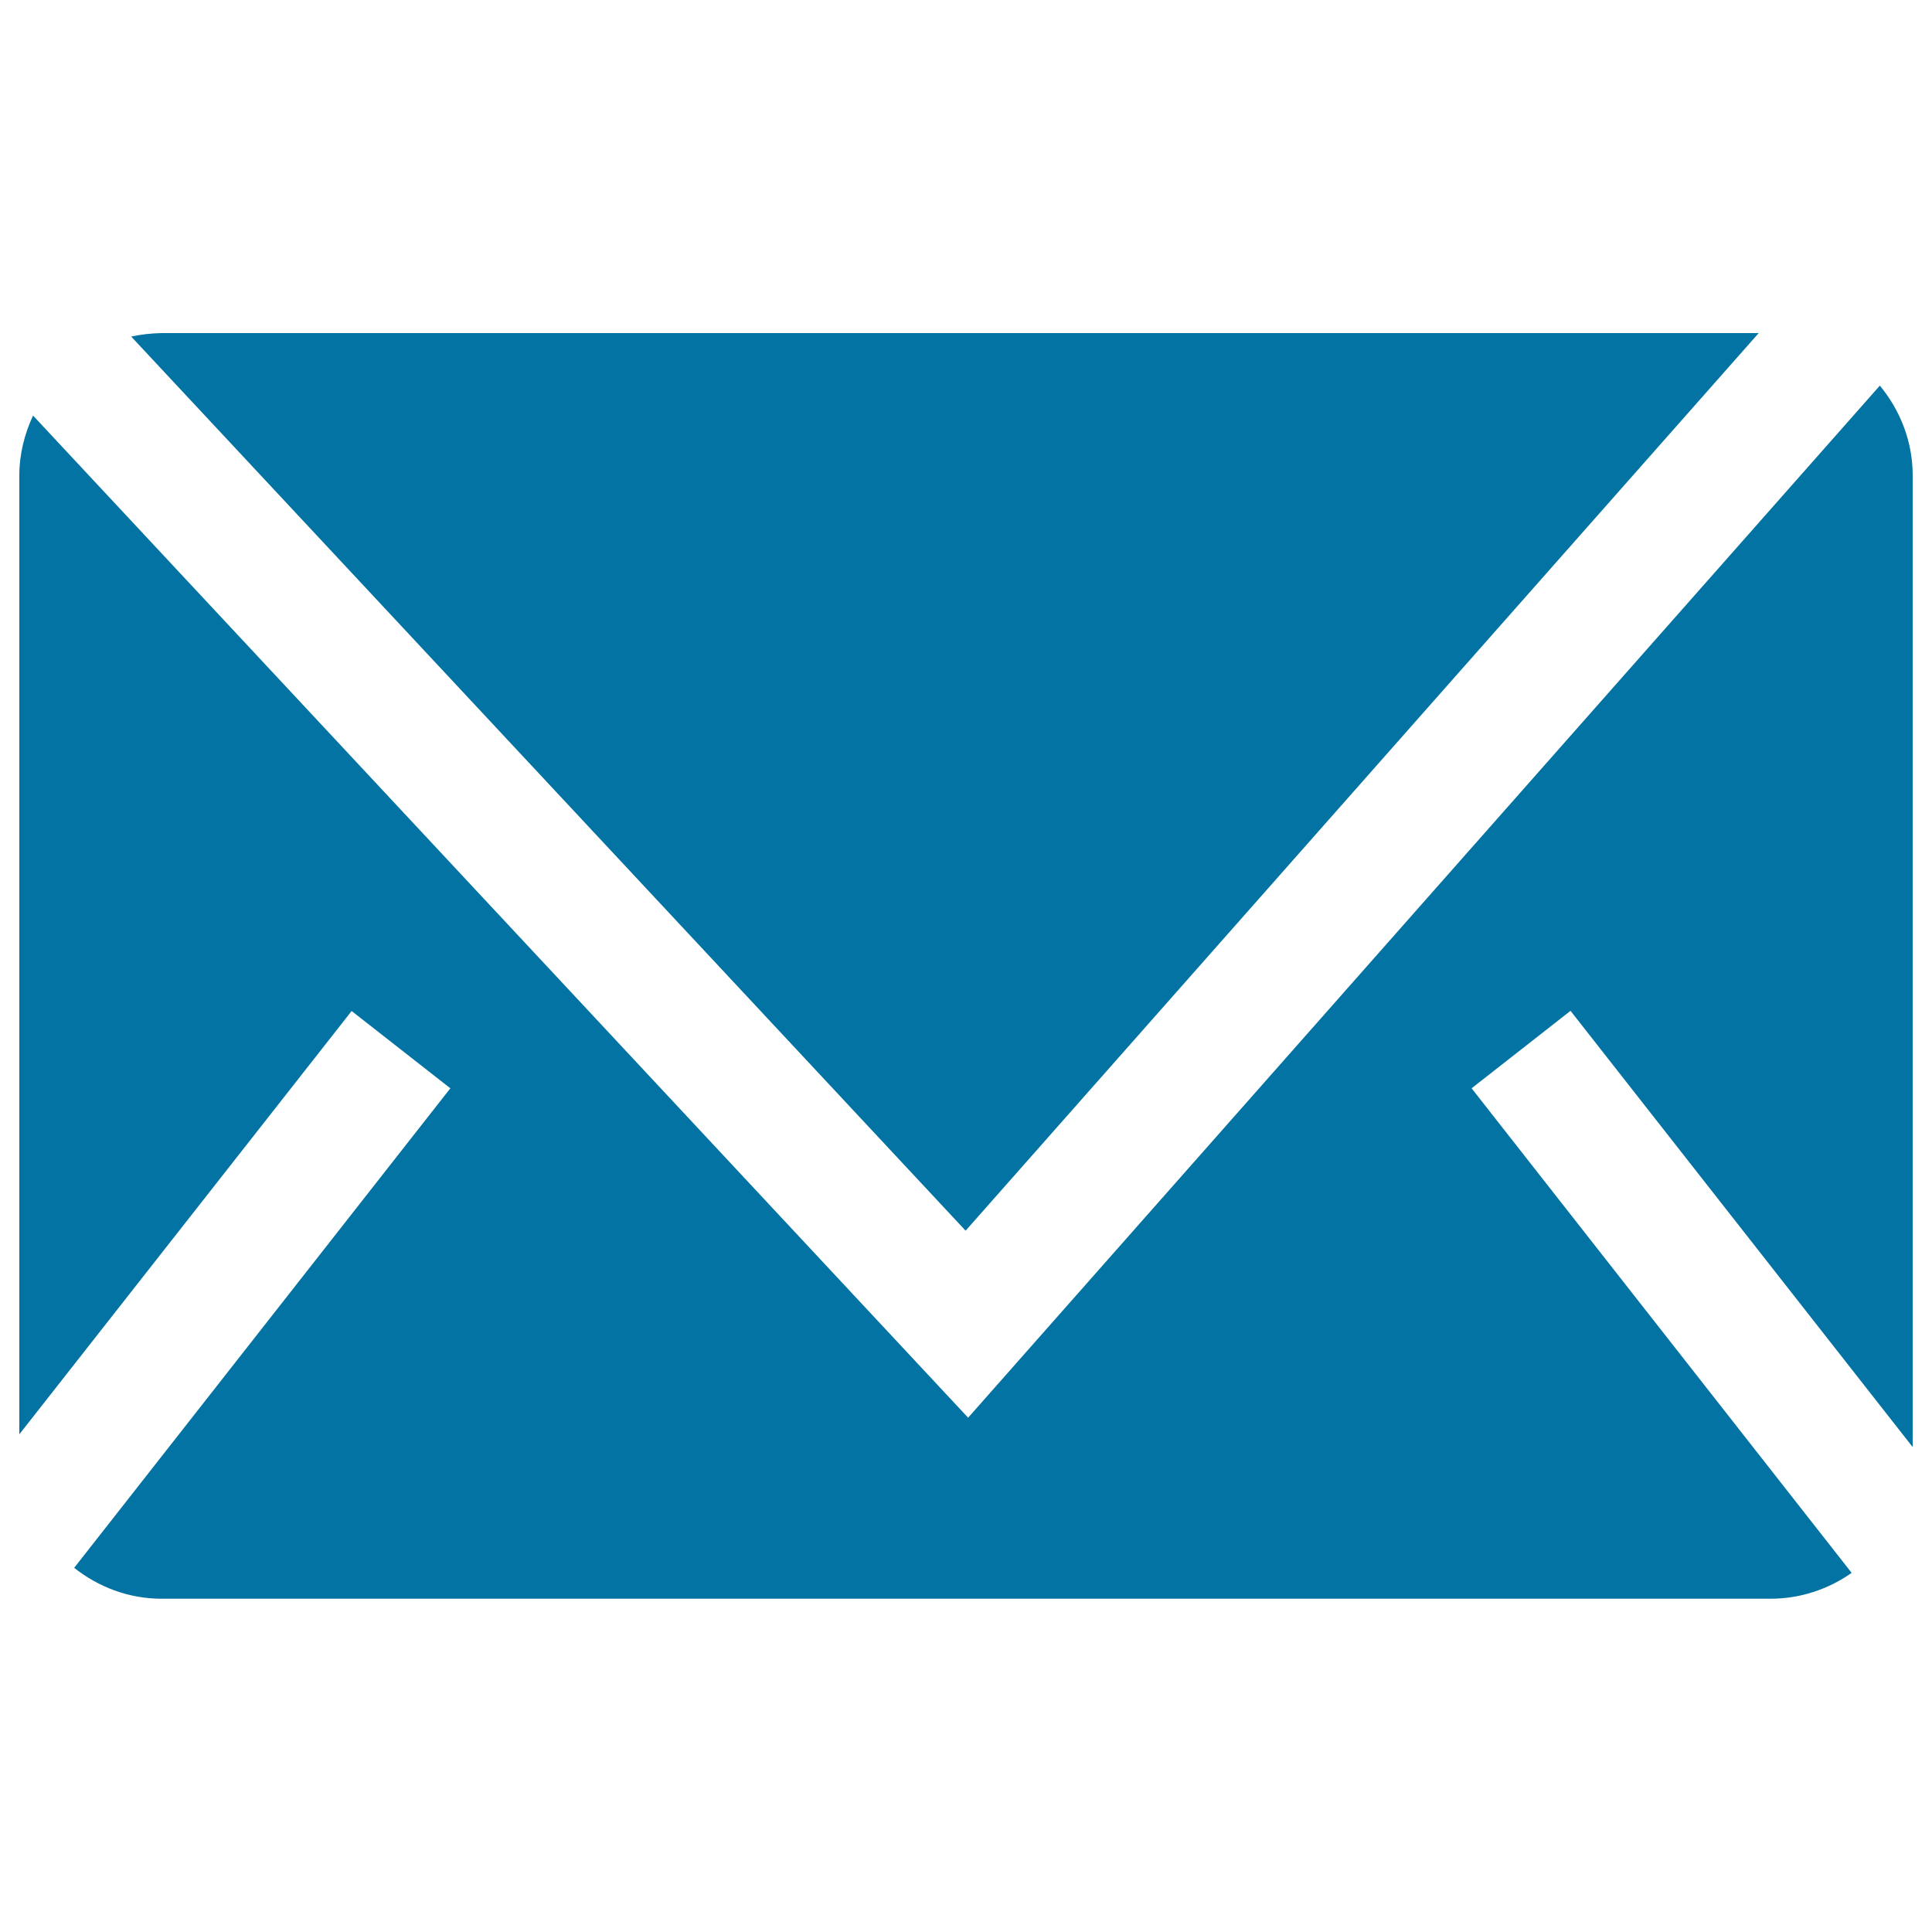 <svg xmlns="http://www.w3.org/2000/svg" viewBox="0 0 1000 1000" style="fill:#0273a2">
<title>Black Closed Envelope SVG icon</title>
<g><path d="M67.9,174.2L499.8,637l410.5-464.6H83.7C78.3,172.5,73,173.1,67.9,174.2z"/><path d="M233.1,563.3L38.4,811.5c12.5,9.9,28.1,16,45.3,16h832.6c15.7,0,30.2-5,42.1-13.4L761.7,563.3l51.2-40.1L990,749V246.1c0-17.7-6.5-33.8-17-46.5L501.1,733.8l-484-518.7c-4.4,9.5-7.1,19.9-7.1,31.1v496.2l172-219.1L233.1,563.3z"/></g>
</svg>